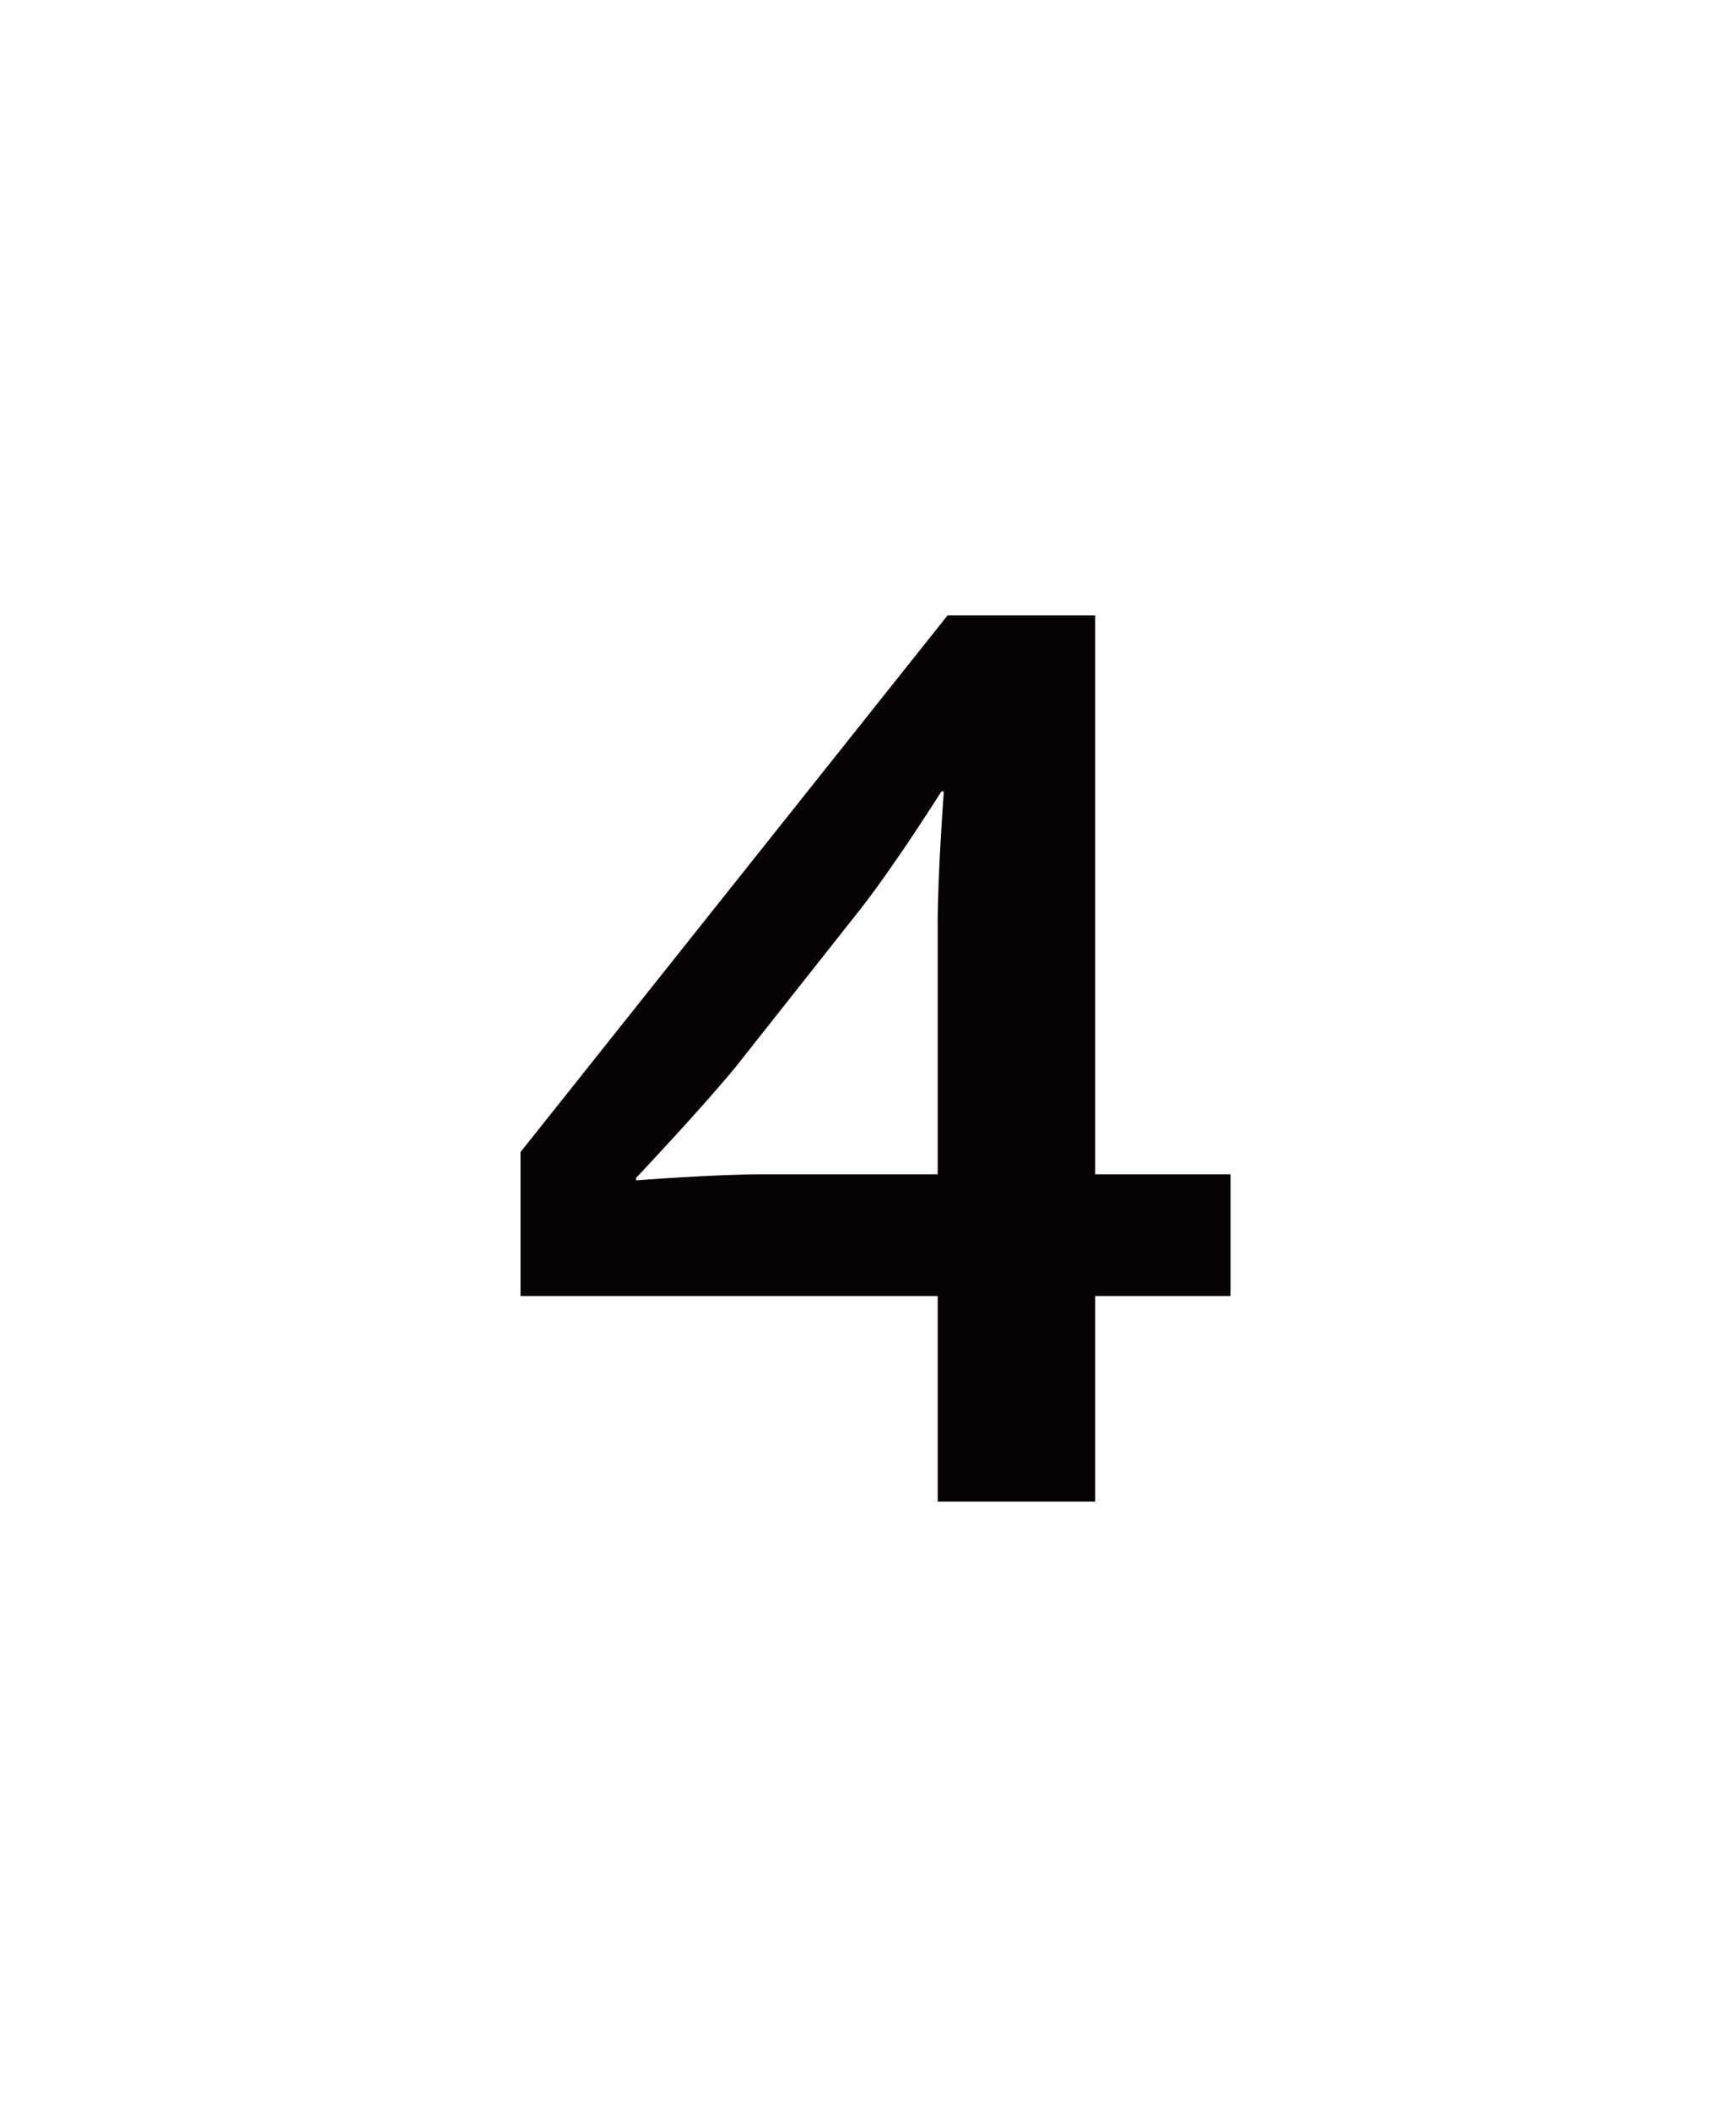 <svg xmlns="http://www.w3.org/2000/svg" width="79" height="96" viewBox="0 0 79 96">
  <defs>
    <style>
      .cls-1 {
        fill: none;
      }

      .cls-2 {
        isolation: isolate;
      }

      .cls-3 {
        fill: #070203;
      }
    </style>
  </defs>
  <g id="グループ_1757" data-name="グループ 1757" transform="translate(-1498 -656)">
    <rect id="長方形_1121" data-name="長方形 1121" class="cls-1" width="79" height="96" transform="translate(1498 656)"/>
    <g id="グループ_1540" data-name="グループ 1540" class="cls-2" transform="translate(-4207.75 -8053.73)">
      <path id="パス_790" data-name="パス 790" class="cls-3" d="M5748.421,8768.7h-18.984v-6.553l19.432-24.416h6.72v25.426h6.16v5.543h-6.16v9.351h-7.168Zm-7.9-5.543h7.9V8751.73c0-2.238.28-5.99.28-5.99h-.112s-2.072,3.3-3.7,5.375l-5.712,7.224c-1.624,1.959-4.48,4.985-4.48,4.985v.11S5738.285,8763.156,5740.525,8763.156Z"/>
    </g>
  </g>
</svg>
